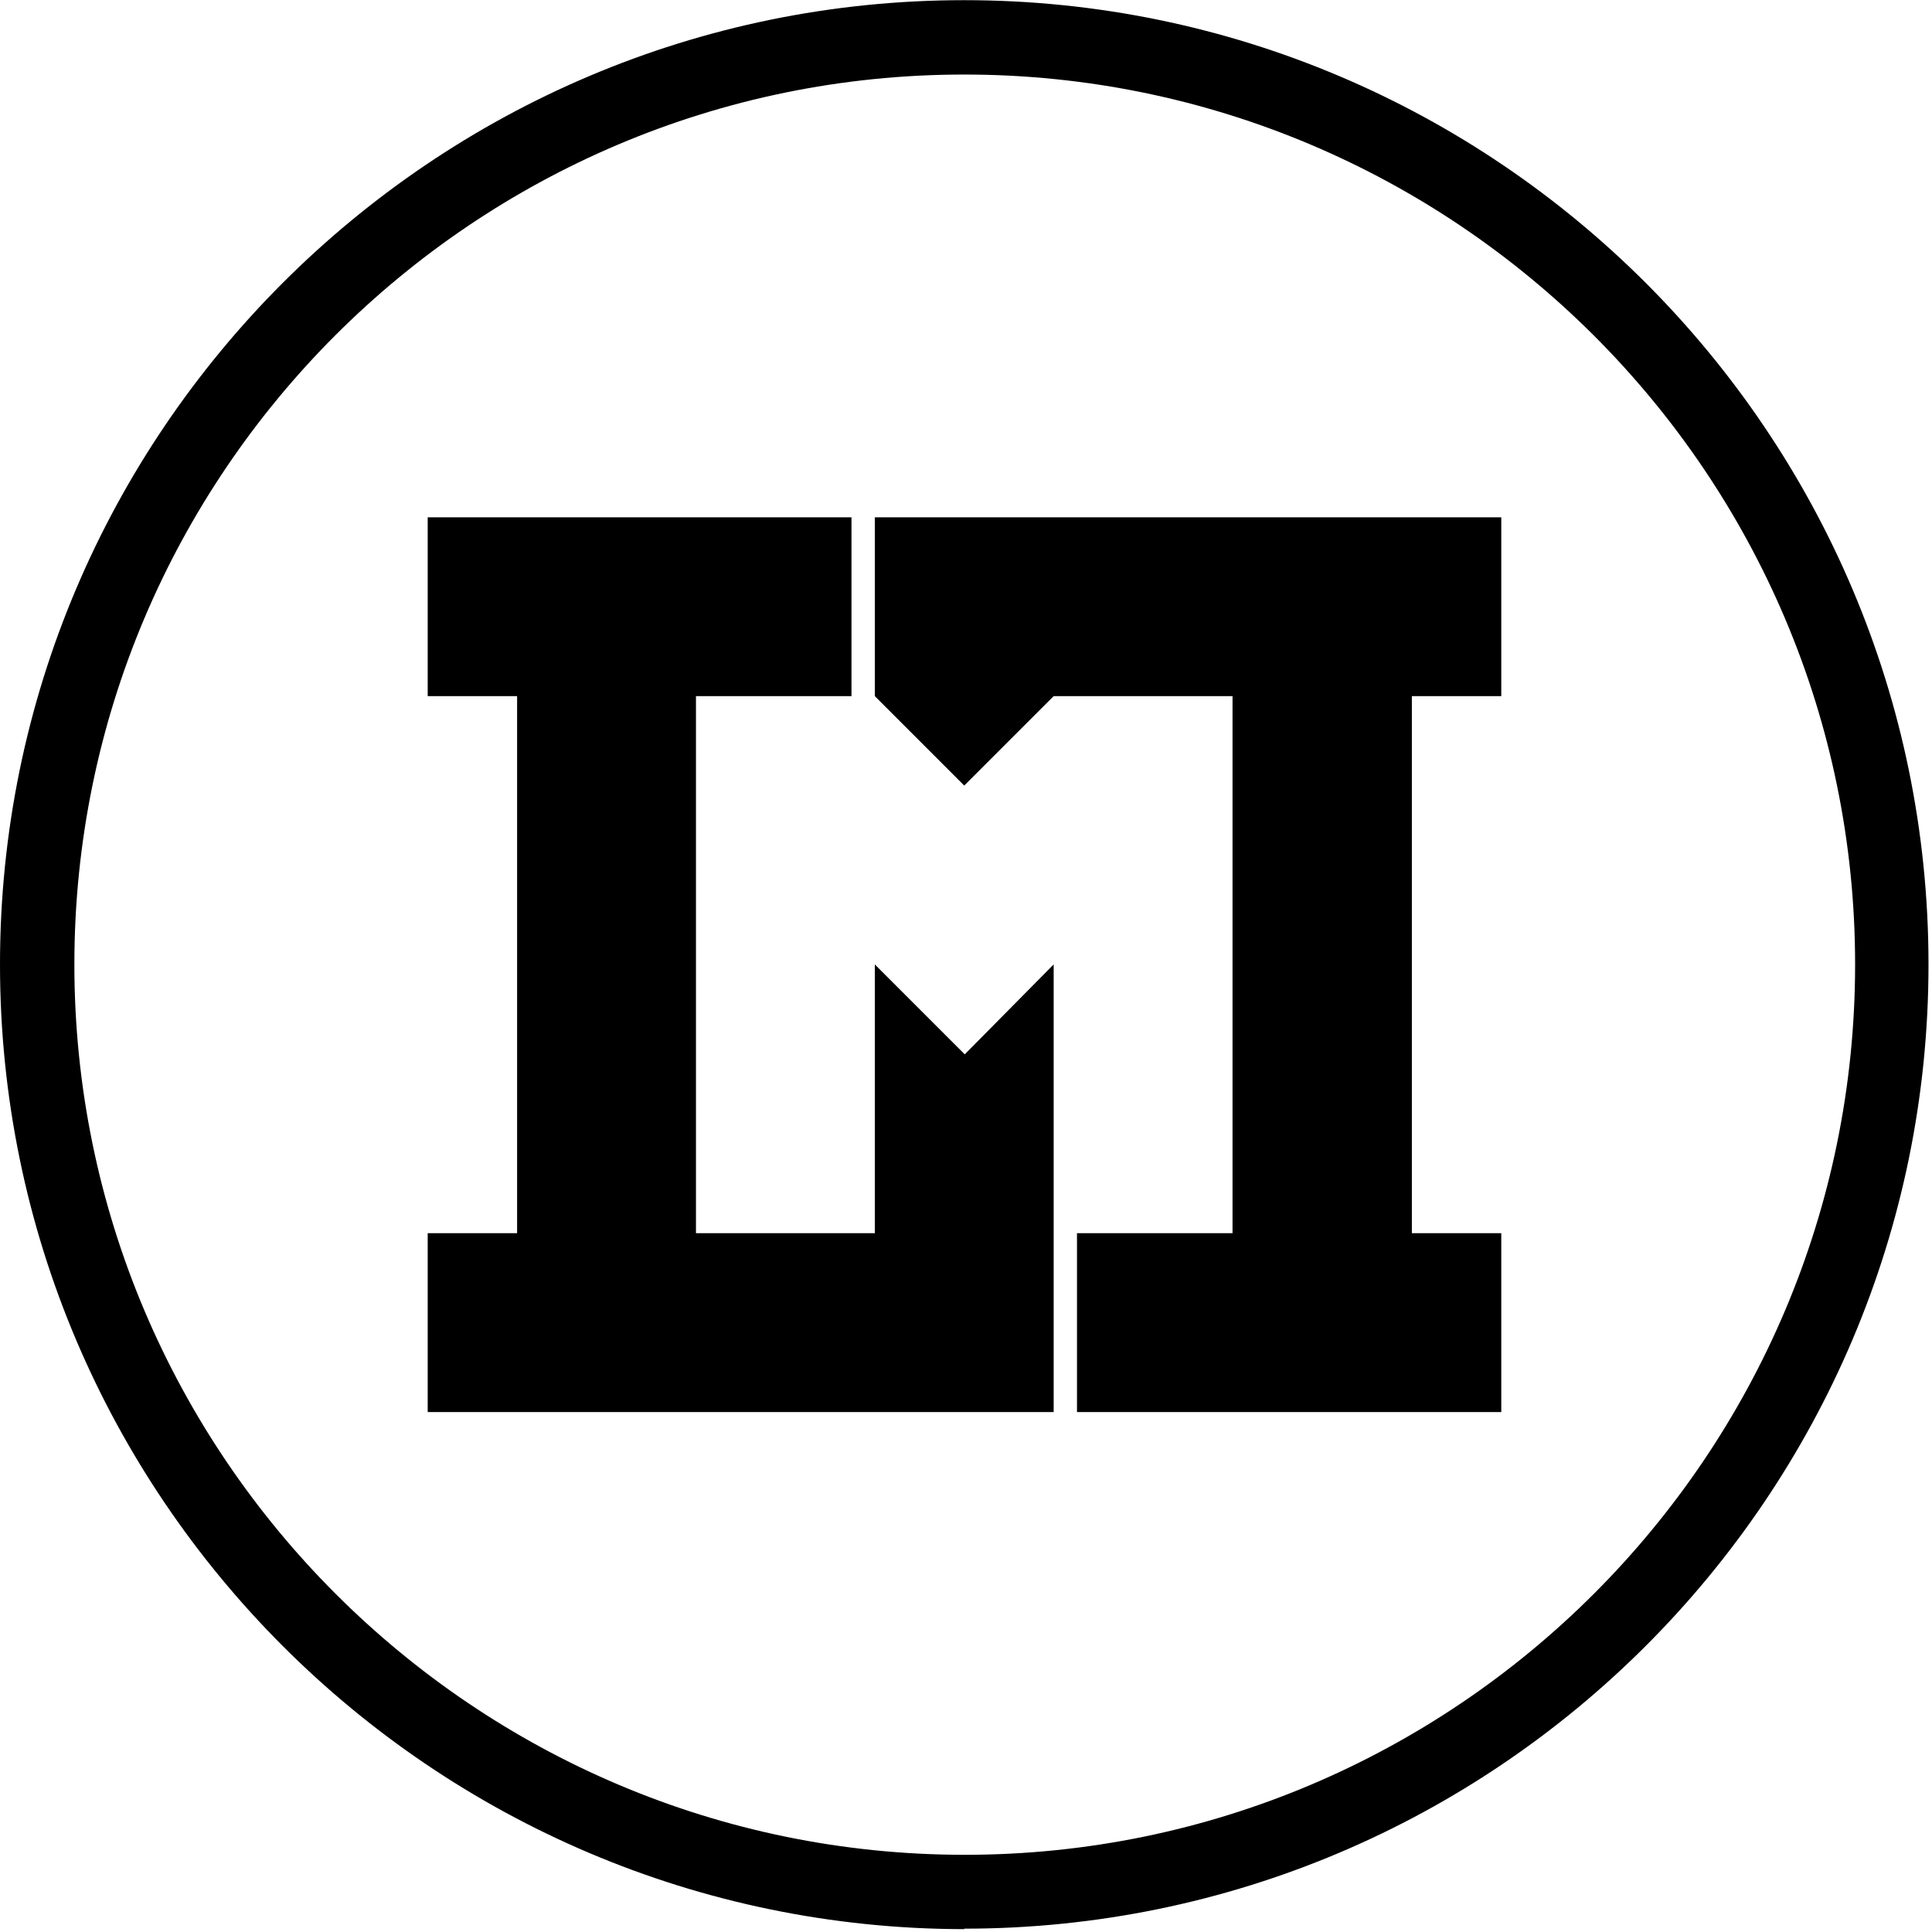 <svg width="69" height="69" viewBox="0 0 69 69" fill="none" xmlns="http://www.w3.org/2000/svg">
<g clip-path="url(#clip0_592_190)">
<path d="M50.424 24.862V44.042H53.617V50.43H38.464V44.042H44.019V24.862H37.631L34.437 28.056L31.244 24.862V18.475H53.617V24.862H50.424Z" fill="black"/>
<path d="M37.631 34.444V50.43H15.275V44.042H18.468V24.862H15.275V18.475H30.41V24.862H24.856V44.042H31.244V34.444L34.455 37.655L37.631 34.444Z" fill="black"/>
<path d="M34.437 2.662C16.906 2.662 2.656 16.913 2.656 34.444C2.656 51.975 16.924 66.243 34.455 66.243C51.986 66.243 66.254 51.975 66.254 34.444C66.254 16.913 51.968 2.662 34.437 2.662ZM34.437 68.898C15.448 68.881 0 53.433 0 34.444C0 15.454 15.448 0.006 34.437 0.006C53.426 0.006 68.875 15.454 68.875 34.444C68.875 53.433 53.426 68.881 34.437 68.881" fill="black"/>
</g>
<defs>
<clipPath id="clip0_592_190">
<rect width="69" height="69" fill="white"/>
</clipPath>
</defs>
</svg>

